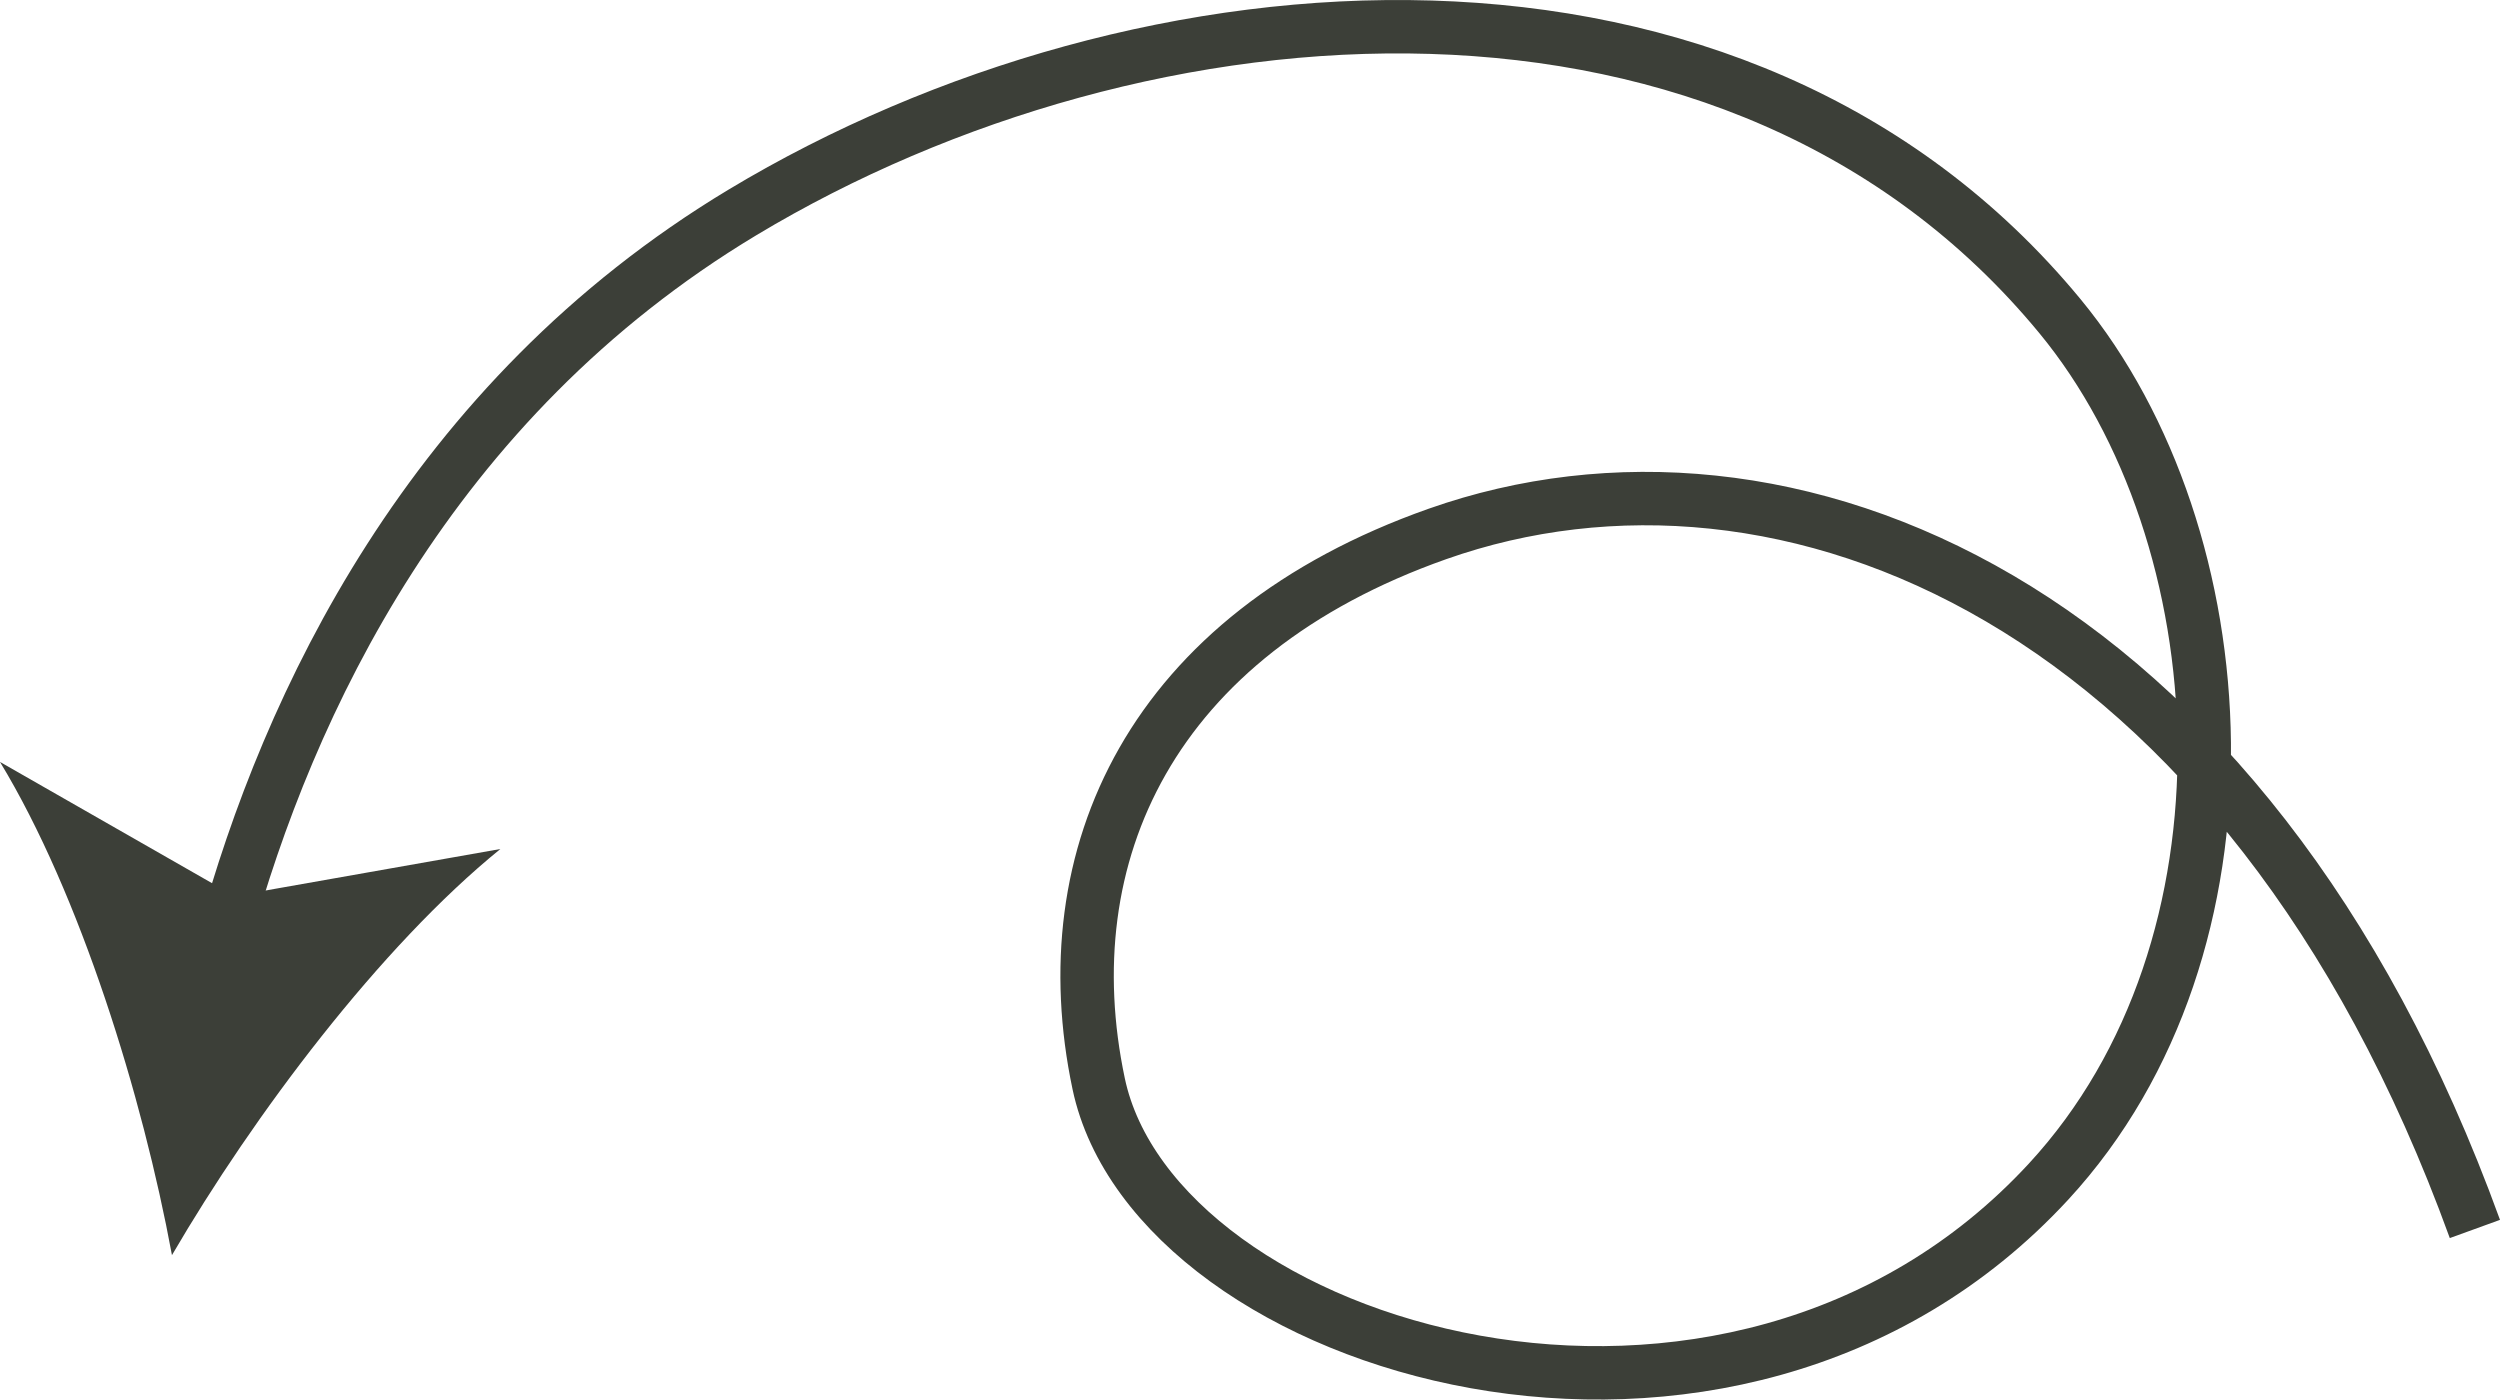 <svg xmlns="http://www.w3.org/2000/svg" id="Layer_2" viewBox="0 0 187.25 104.83"><defs><style>.cls-1{fill:#3c3f38;}.cls-2{fill:none;stroke:#3c3f38;stroke-miterlimit:10;stroke-width:4px;}</style></defs><g id="Layer_1-2"><path class="cls-2" d="M185.37,92.05c-17.19-47.38-51.83-61.19-77.7-52.06-21.47,7.58-28.99,24.08-25.38,41.18,4.22,19.99,47.32,33.13,71.14,7.34,16.34-17.7,14.49-48.3.86-64.83C130.16-5.59,85.68-2.17,55.61,15.91c-23.46,14.11-34.05,36.89-38.82,54.28"></path><path class="cls-1" d="M12.88,94.01c-2.2-11.91-6.87-27.03-12.88-36.94l17.56,10.04,19.92-3.52c-9,7.3-18.5,19.95-24.6,30.42Z"></path></g></svg>